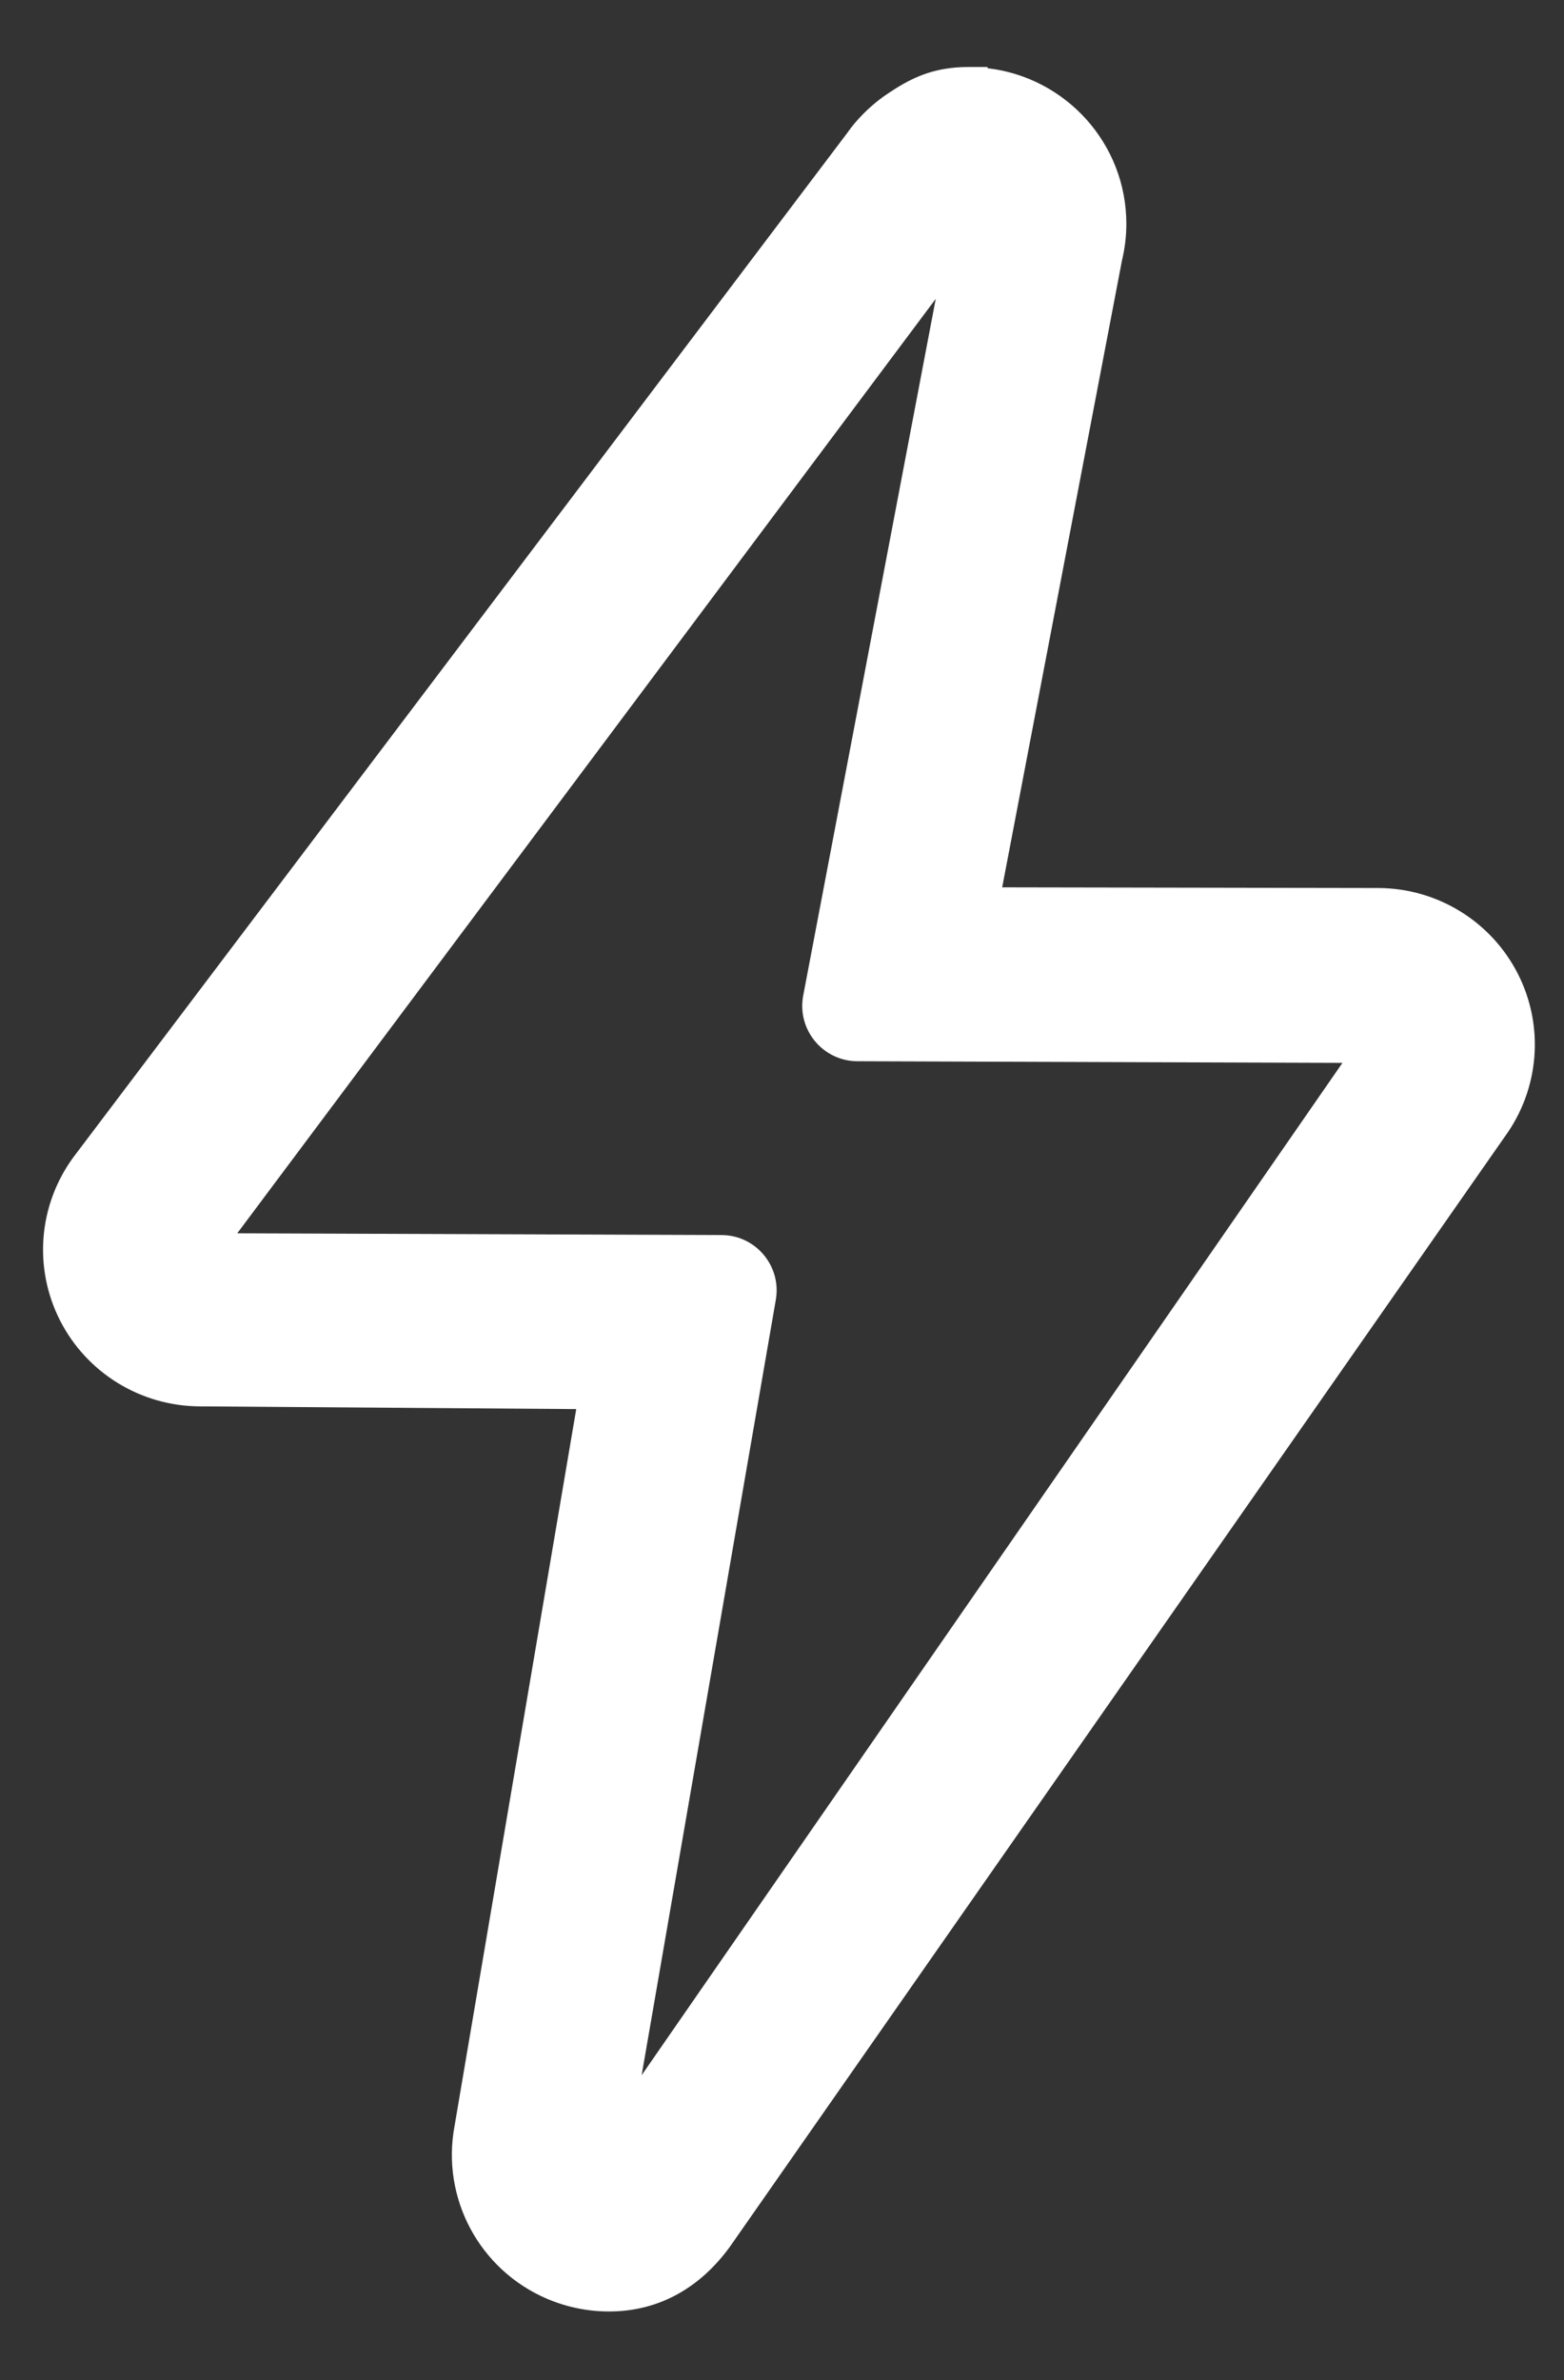 <svg width="23" height="35" viewBox="0 0 23 35" fill="none" xmlns="http://www.w3.org/2000/svg">
<rect x="0" y="0" width="23" height="35" fill="#333333" stroke="none"/>
<g clip-path="url(#clip0_15265_1210)">
<path fill-rule="evenodd" clip-rule="evenodd" d="M14.25 0.985C14.188 0.985 14.127 0.987 14.066 0.992C13.643 1.026 13.359 1.173 13.058 1.375C12.88 1.493 12.718 1.638 12.577 1.803C12.533 1.854 12.494 1.906 12.458 1.957L1.078 17.018L1.075 17.022C0.566 17.721 0.49 18.643 0.882 19.415C1.273 20.185 2.063 20.673 2.929 20.68L8.474 20.72L6.684 31.265C6.487 32.324 7.051 33.377 8.043 33.802C8.339 33.928 8.649 33.989 8.956 33.989C9.693 33.989 10.295 33.639 10.732 33.04L22.131 16.712C22.639 16.013 22.713 15.091 22.323 14.322C21.931 13.551 21.142 13.063 20.275 13.058L14.738 13.048L16.5 3.828C16.542 3.654 16.564 3.475 16.564 3.292C16.564 2.11 15.672 1.136 14.522 1.003V0.985H14.25ZM10.61 18.161L3.489 18.135L13.761 4.394L11.812 14.639C11.717 15.139 12.099 15.603 12.609 15.605L19.742 15.629L9.436 30.515L11.409 19.113C11.495 18.617 11.114 18.162 10.61 18.161Z" fill="white"/>
</g>
<defs>
<clipPath id="clip0_15265_1210">
<rect width="22.383" height="33.575" fill="white" transform="translate(0.484 0.438)"/>
</clipPath>
</defs>
</svg>
